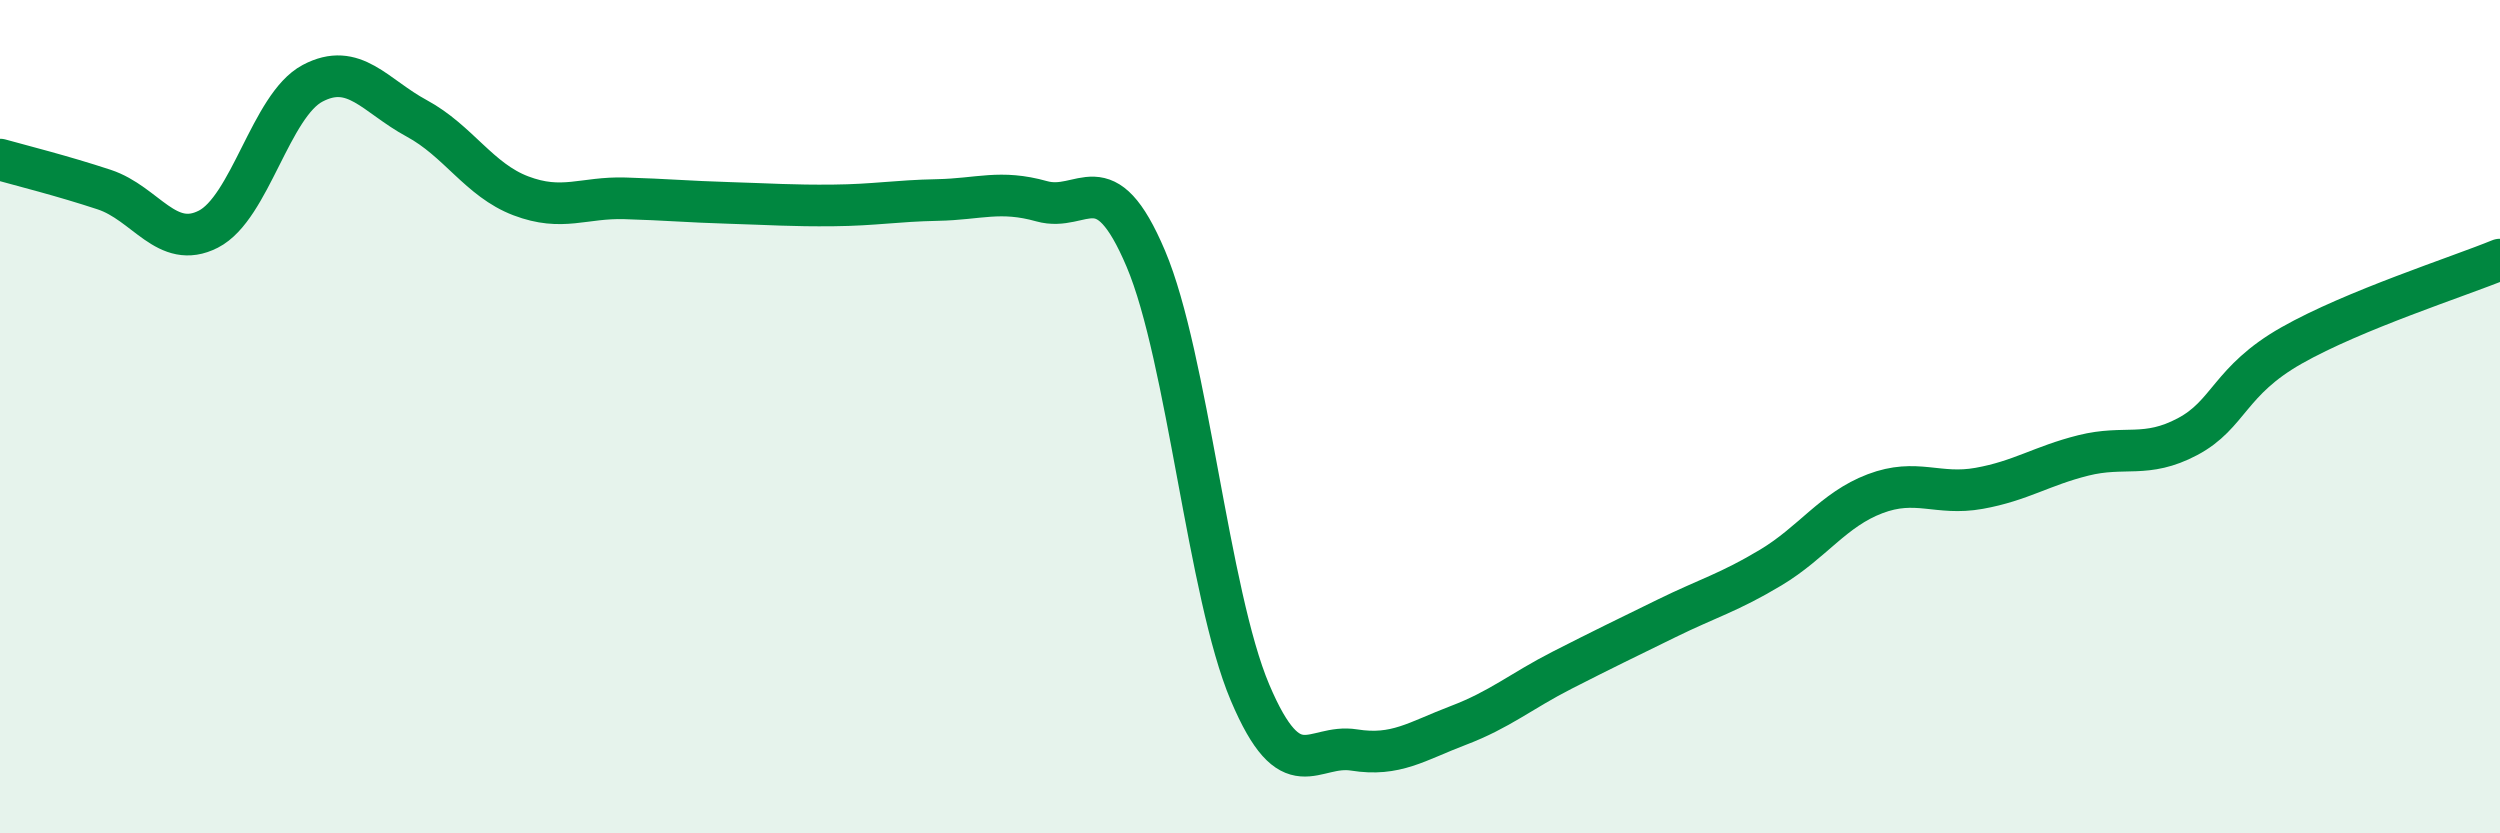 
    <svg width="60" height="20" viewBox="0 0 60 20" xmlns="http://www.w3.org/2000/svg">
      <path
        d="M 0,3.83 C 0.5,3.97 1.5,4.22 2.5,4.55 C 3.5,4.88 4,6.01 5,5.5 C 6,4.99 6.5,2.53 7.5,2 C 8.5,1.47 9,2.3 10,2.84 C 11,3.38 11.5,4.32 12.5,4.7 C 13.5,5.08 14,4.73 15,4.76 C 16,4.79 16.5,4.84 17.5,4.87 C 18.5,4.9 19,4.94 20,4.93 C 21,4.92 21.5,4.82 22.5,4.8 C 23.5,4.78 24,4.55 25,4.83 C 26,5.11 26.5,3.85 27.5,6.21 C 28.5,8.57 29,14.26 30,16.62 C 31,18.98 31.5,17.84 32.5,18 C 33.5,18.16 34,17.79 35,17.41 C 36,17.03 36.5,16.59 37.5,16.08 C 38.5,15.57 39,15.33 40,14.84 C 41,14.35 41.5,14.22 42.5,13.62 C 43.5,13.02 44,12.23 45,11.85 C 46,11.47 46.5,11.9 47.5,11.72 C 48.5,11.54 49,11.18 50,10.93 C 51,10.68 51.5,11.01 52.5,10.48 C 53.5,9.95 53.5,9.14 55,8.29 C 56.5,7.44 59,6.64 60,6.23L60 20L0 20Z"
        fill="#008740"
        opacity="0.1"
        stroke-linecap="round"
        stroke-linejoin="round"
      />
      <path
        d="M 0,3.83 C 0.5,3.97 1.5,4.22 2.5,4.55 C 3.5,4.88 4,6.01 5,5.5 C 6,4.99 6.5,2.53 7.5,2 C 8.5,1.47 9,2.3 10,2.84 C 11,3.38 11.5,4.32 12.5,4.7 C 13.5,5.08 14,4.73 15,4.76 C 16,4.79 16.5,4.84 17.5,4.87 C 18.5,4.9 19,4.94 20,4.93 C 21,4.92 21.5,4.82 22.5,4.8 C 23.5,4.78 24,4.55 25,4.83 C 26,5.11 26.5,3.85 27.5,6.21 C 28.5,8.57 29,14.26 30,16.62 C 31,18.98 31.5,17.84 32.5,18 C 33.5,18.16 34,17.79 35,17.41 C 36,17.03 36.5,16.59 37.5,16.08 C 38.5,15.57 39,15.33 40,14.84 C 41,14.35 41.5,14.22 42.5,13.62 C 43.5,13.02 44,12.23 45,11.85 C 46,11.47 46.5,11.9 47.5,11.72 C 48.5,11.54 49,11.18 50,10.93 C 51,10.68 51.5,11.01 52.5,10.48 C 53.5,9.95 53.5,9.14 55,8.29 C 56.5,7.44 59,6.64 60,6.23"
        stroke="#008740"
        stroke-width="1"
        fill="none"
        stroke-linecap="round"
        stroke-linejoin="round"
      />
    </svg>
  
